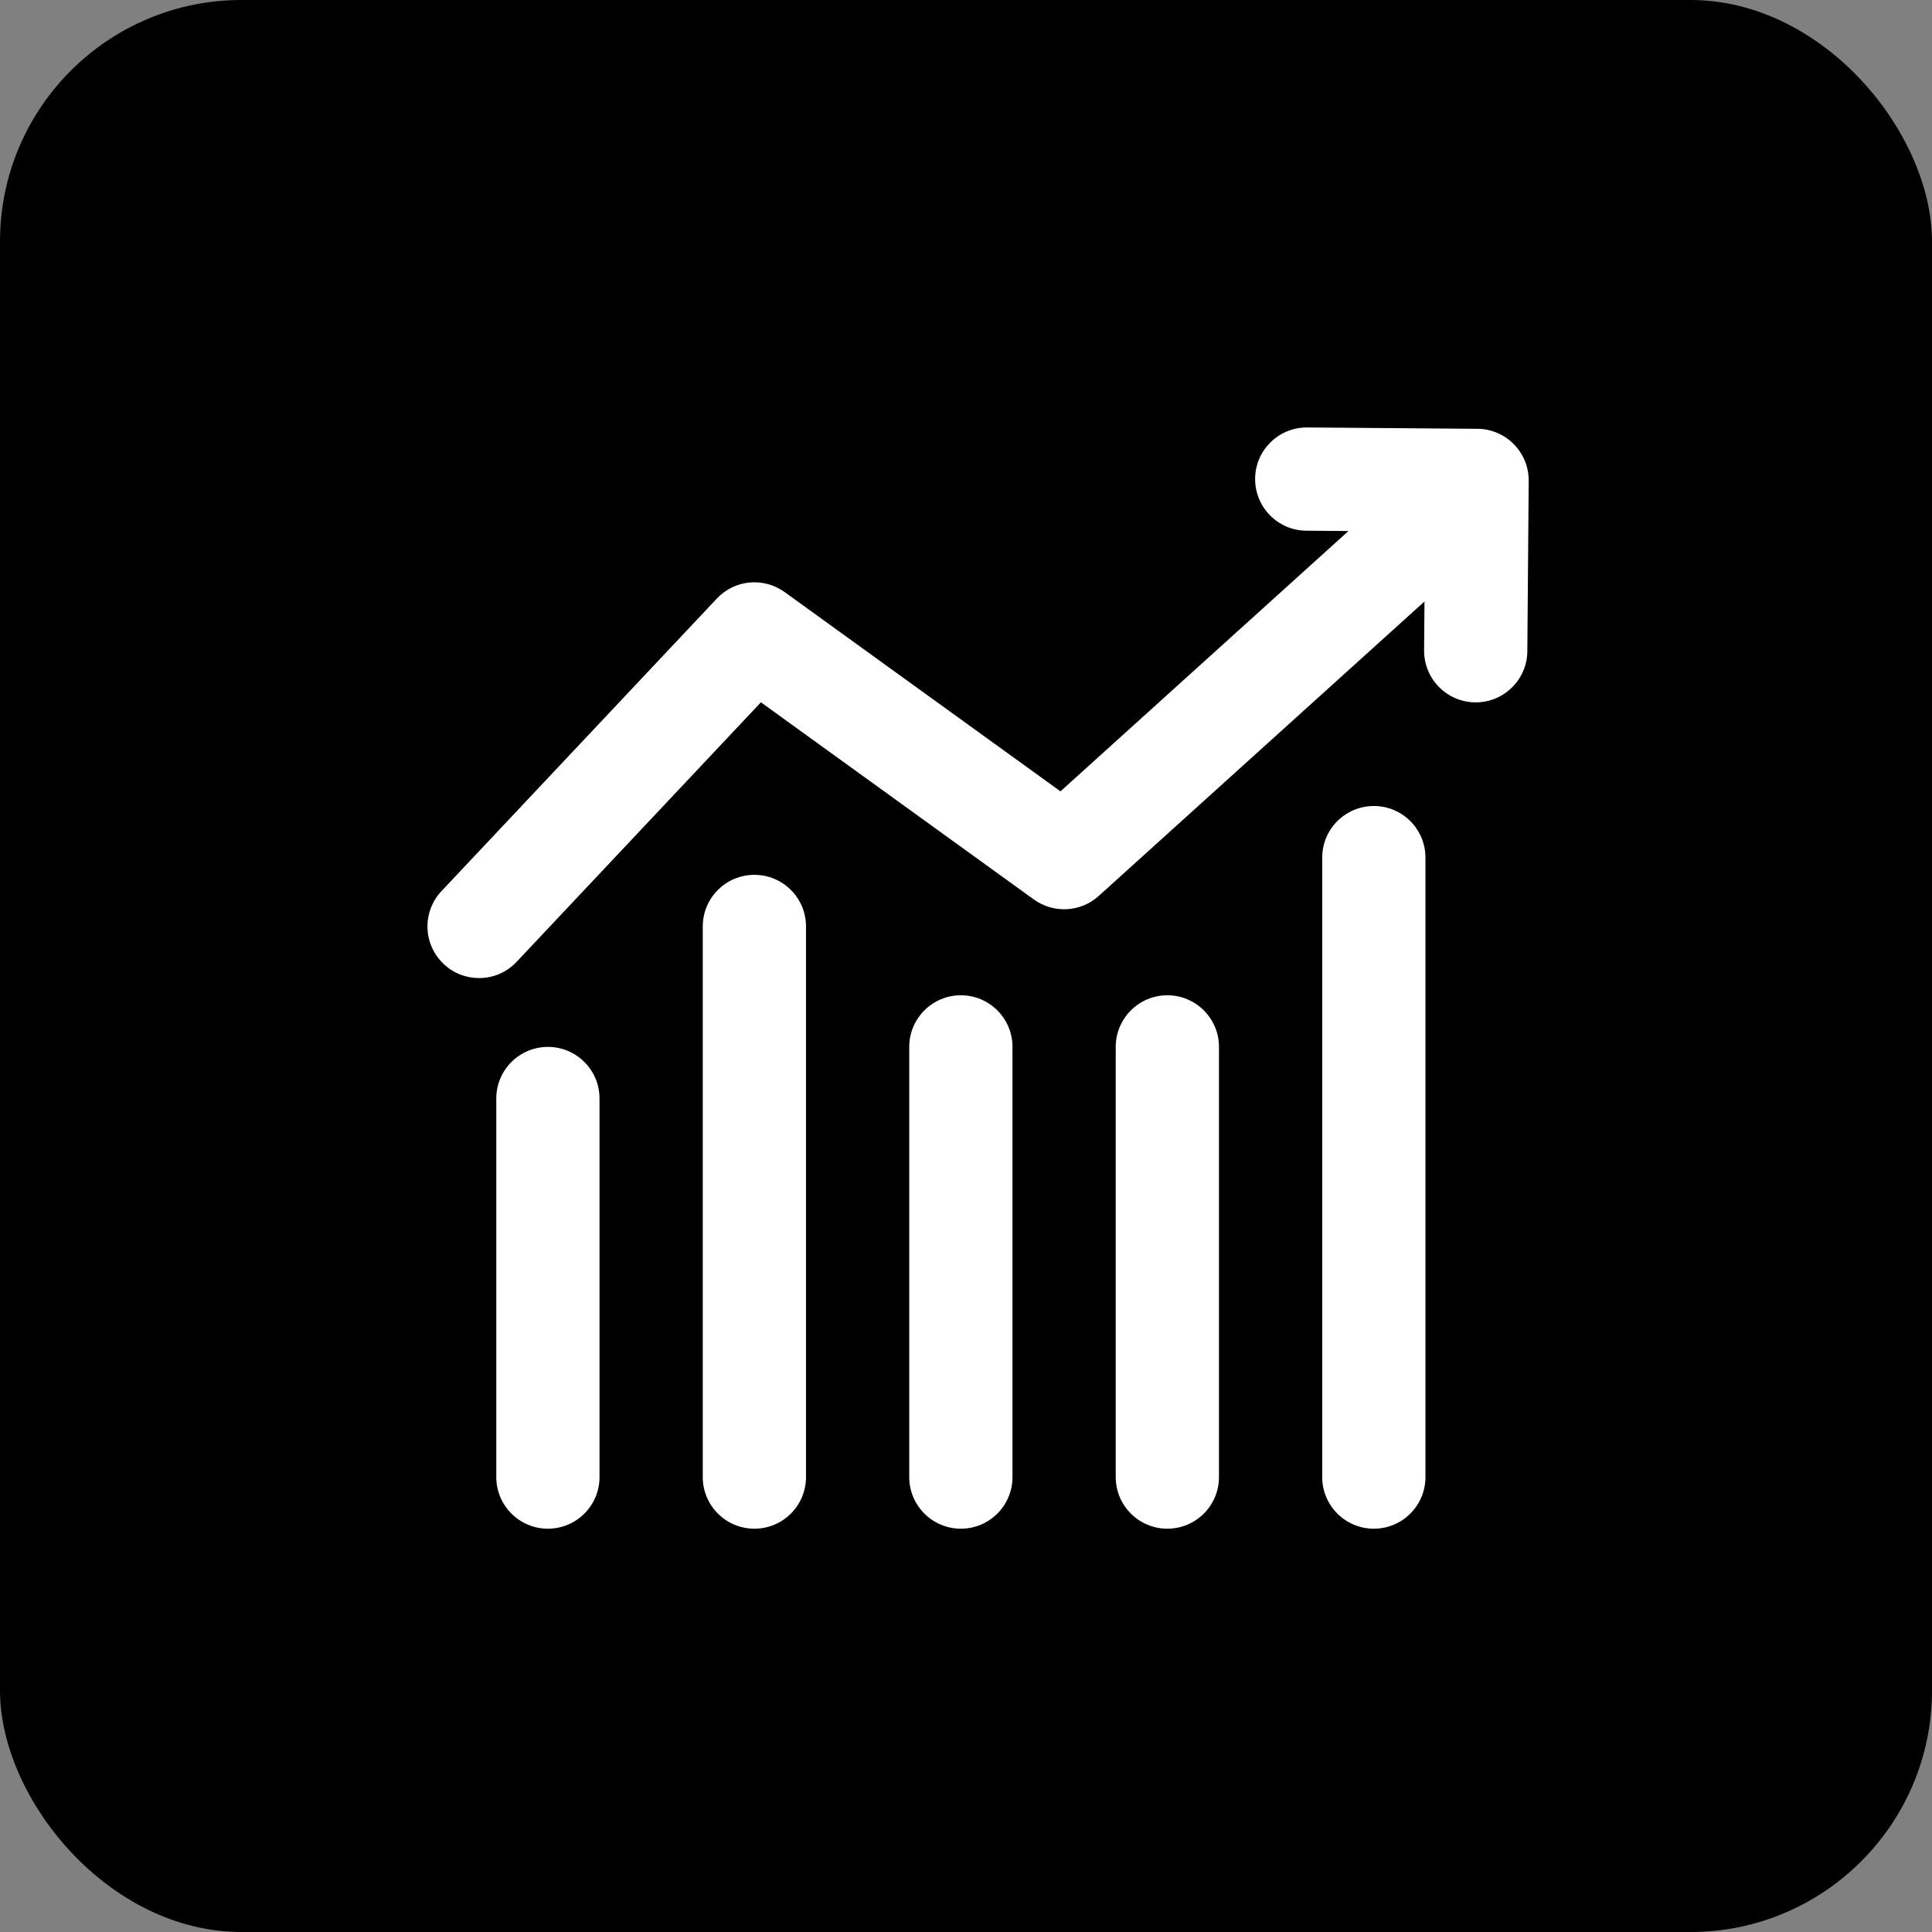 <svg width="80" height="80" viewBox="0 0 80 80" fill="none" xmlns="http://www.w3.org/2000/svg">
<rect x="0" y="0" width="80" height="80" fill="#808080" stroke="none"/>
<g clip-path="url(#clip0_439_11516)">
<rect width="80" height="80" rx="10" fill="black"/>
<path d="M39.787 63.3C38.607 63.3 37.65 62.343 37.65 61.162V43.35C37.65 42.17 38.607 41.212 39.787 41.212C40.968 41.212 41.925 42.17 41.925 43.35V61.162C41.925 62.343 40.968 63.3 39.787 63.3Z" fill="white"/>
<path d="M48.337 63.3C47.157 63.3 46.2 62.343 46.2 61.162V43.35C46.2 42.17 47.157 41.212 48.337 41.212C49.517 41.212 50.475 42.17 50.475 43.35V61.162C50.475 62.343 49.517 63.3 48.337 63.3Z" fill="white"/>
<path d="M22.688 63.3C21.508 63.3 20.55 62.343 20.55 61.163V45.488C20.55 44.307 21.508 43.35 22.688 43.35C23.868 43.35 24.825 44.307 24.825 45.488V61.163C24.825 62.343 23.868 63.3 22.688 63.3Z" fill="white"/>
<path d="M31.238 63.3C30.058 63.3 29.1 62.343 29.1 61.163V38.363C29.1 37.182 30.058 36.225 31.238 36.225C32.418 36.225 33.375 37.182 33.375 38.363V61.163C33.375 62.343 32.418 63.3 31.238 63.3Z" fill="white"/>
<path d="M56.888 63.3C55.707 63.3 54.75 62.343 54.75 61.163V35.513C54.75 34.332 55.707 33.375 56.888 33.375C58.068 33.375 59.025 34.332 59.025 35.513V61.163C59.025 62.343 58.068 63.3 56.888 63.3Z" fill="white"/>
<path d="M61.179 17.756L54.127 17.7H54.11C52.938 17.7 51.981 18.646 51.972 19.821C51.964 21.001 52.913 21.967 54.093 21.975L55.836 21.989L43.912 32.768L32.49 24.516C31.616 23.89 30.419 23.998 29.682 24.786L18.282 36.898C17.472 37.758 17.514 39.111 18.374 39.918C18.785 40.308 19.311 40.5 19.838 40.5C20.405 40.5 20.973 40.275 21.393 39.826L31.508 29.081L42.81 37.246C43.631 37.836 44.75 37.775 45.496 37.099L58.985 24.906L58.969 26.929C58.961 28.109 59.91 29.075 61.09 29.083H61.107C62.279 29.083 63.236 28.137 63.244 26.962L63.3 19.91C63.308 18.73 62.359 17.764 61.179 17.756Z" fill="white"/>
</g>
<defs>
<clipPath id="clip0_439_11516">
<rect width="80" height="80" fill="white"/>
</clipPath>
</defs>
</svg>
